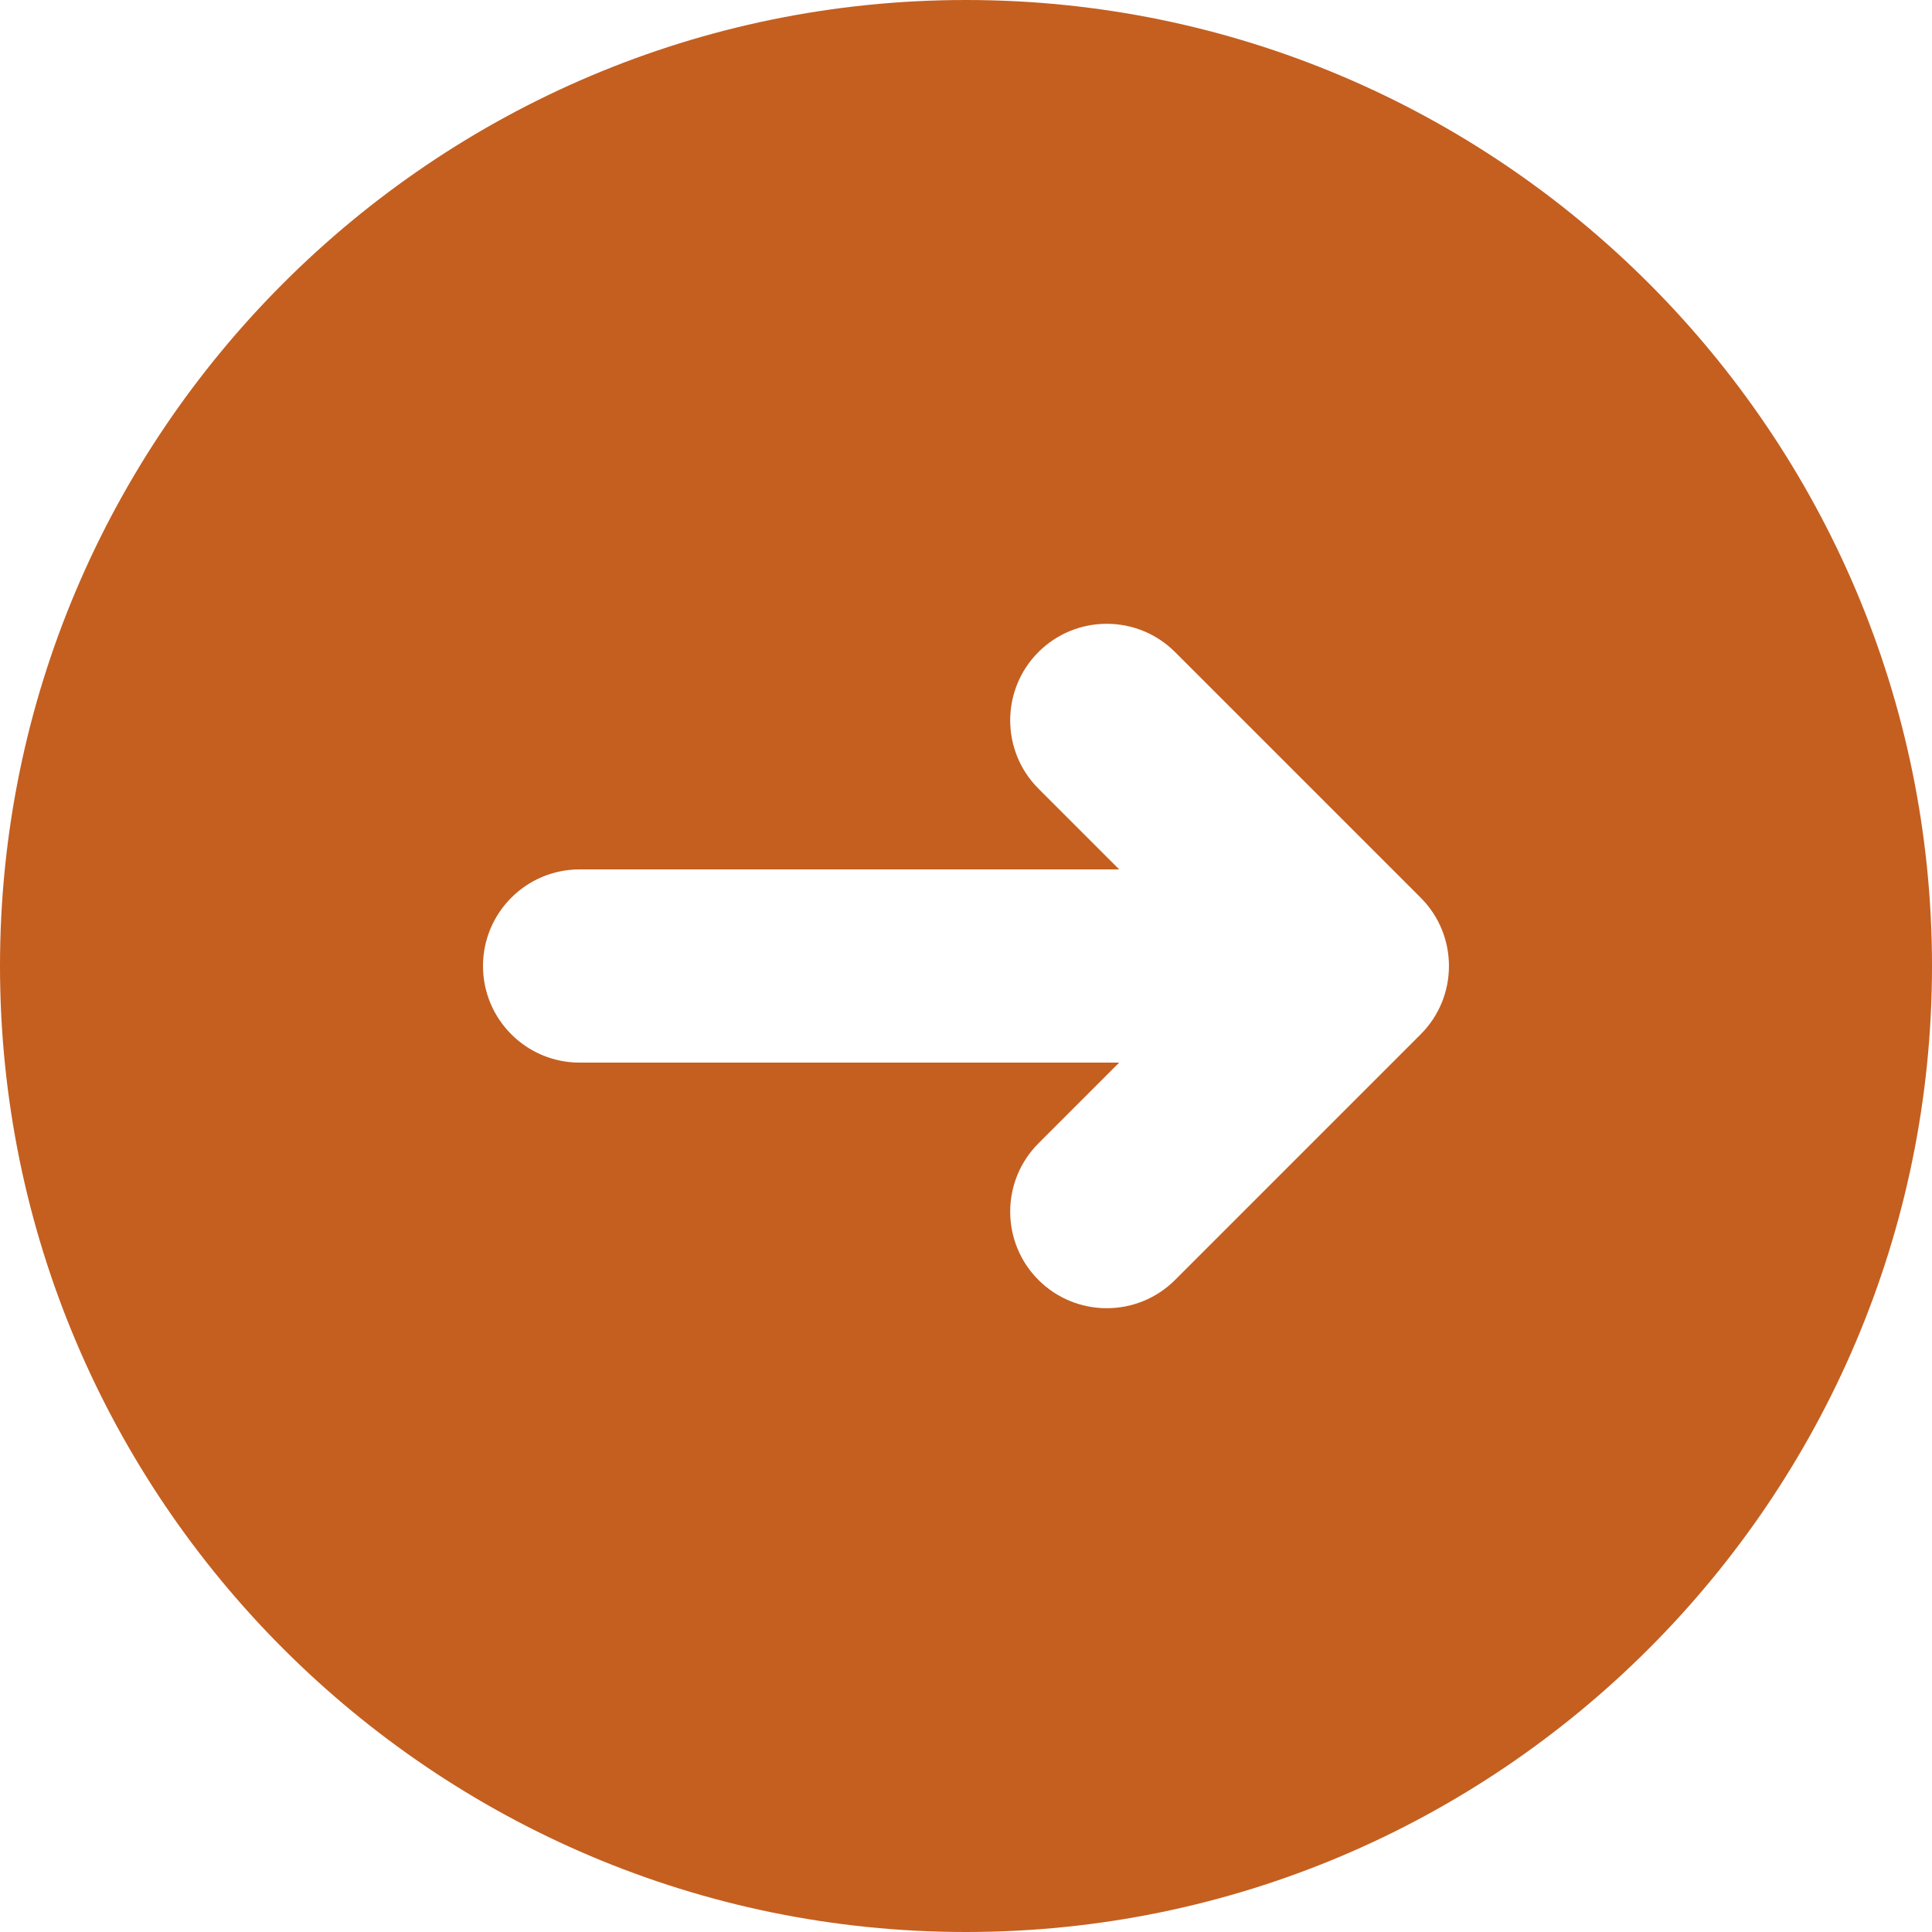 <?xml version="1.0" encoding="UTF-8" standalone="no"?><svg xmlns="http://www.w3.org/2000/svg" xmlns:xlink="http://www.w3.org/1999/xlink" fill="#c45f20" height="20" preserveAspectRatio="xMidYMid meet" version="1" viewBox="2.0 2.0 20.0 20.0" width="20" zoomAndPan="magnify"><g id="change1_1"><path d="M12,2C6.486,2,2,6.486,2,12s4.486,10,10,10s10-4.486,10-10S17.514,2,12,2z M12.75,15.25L12.75,15.25 c-0.39-0.39-0.39-1.024,0-1.414L13.586,13H8c-0.552,0-1-0.448-1-1v0c0-0.552,0.448-1,1-1h5.586l-0.836-0.836 c-0.39-0.39-0.39-1.024,0-1.414l0,0c0.39-0.39,1.024-0.39,1.414,0l2.543,2.543c0.39,0.39,0.39,1.024,0,1.414l-2.543,2.543 C13.774,15.64,13.14,15.64,12.75,15.25z"/></g></svg>